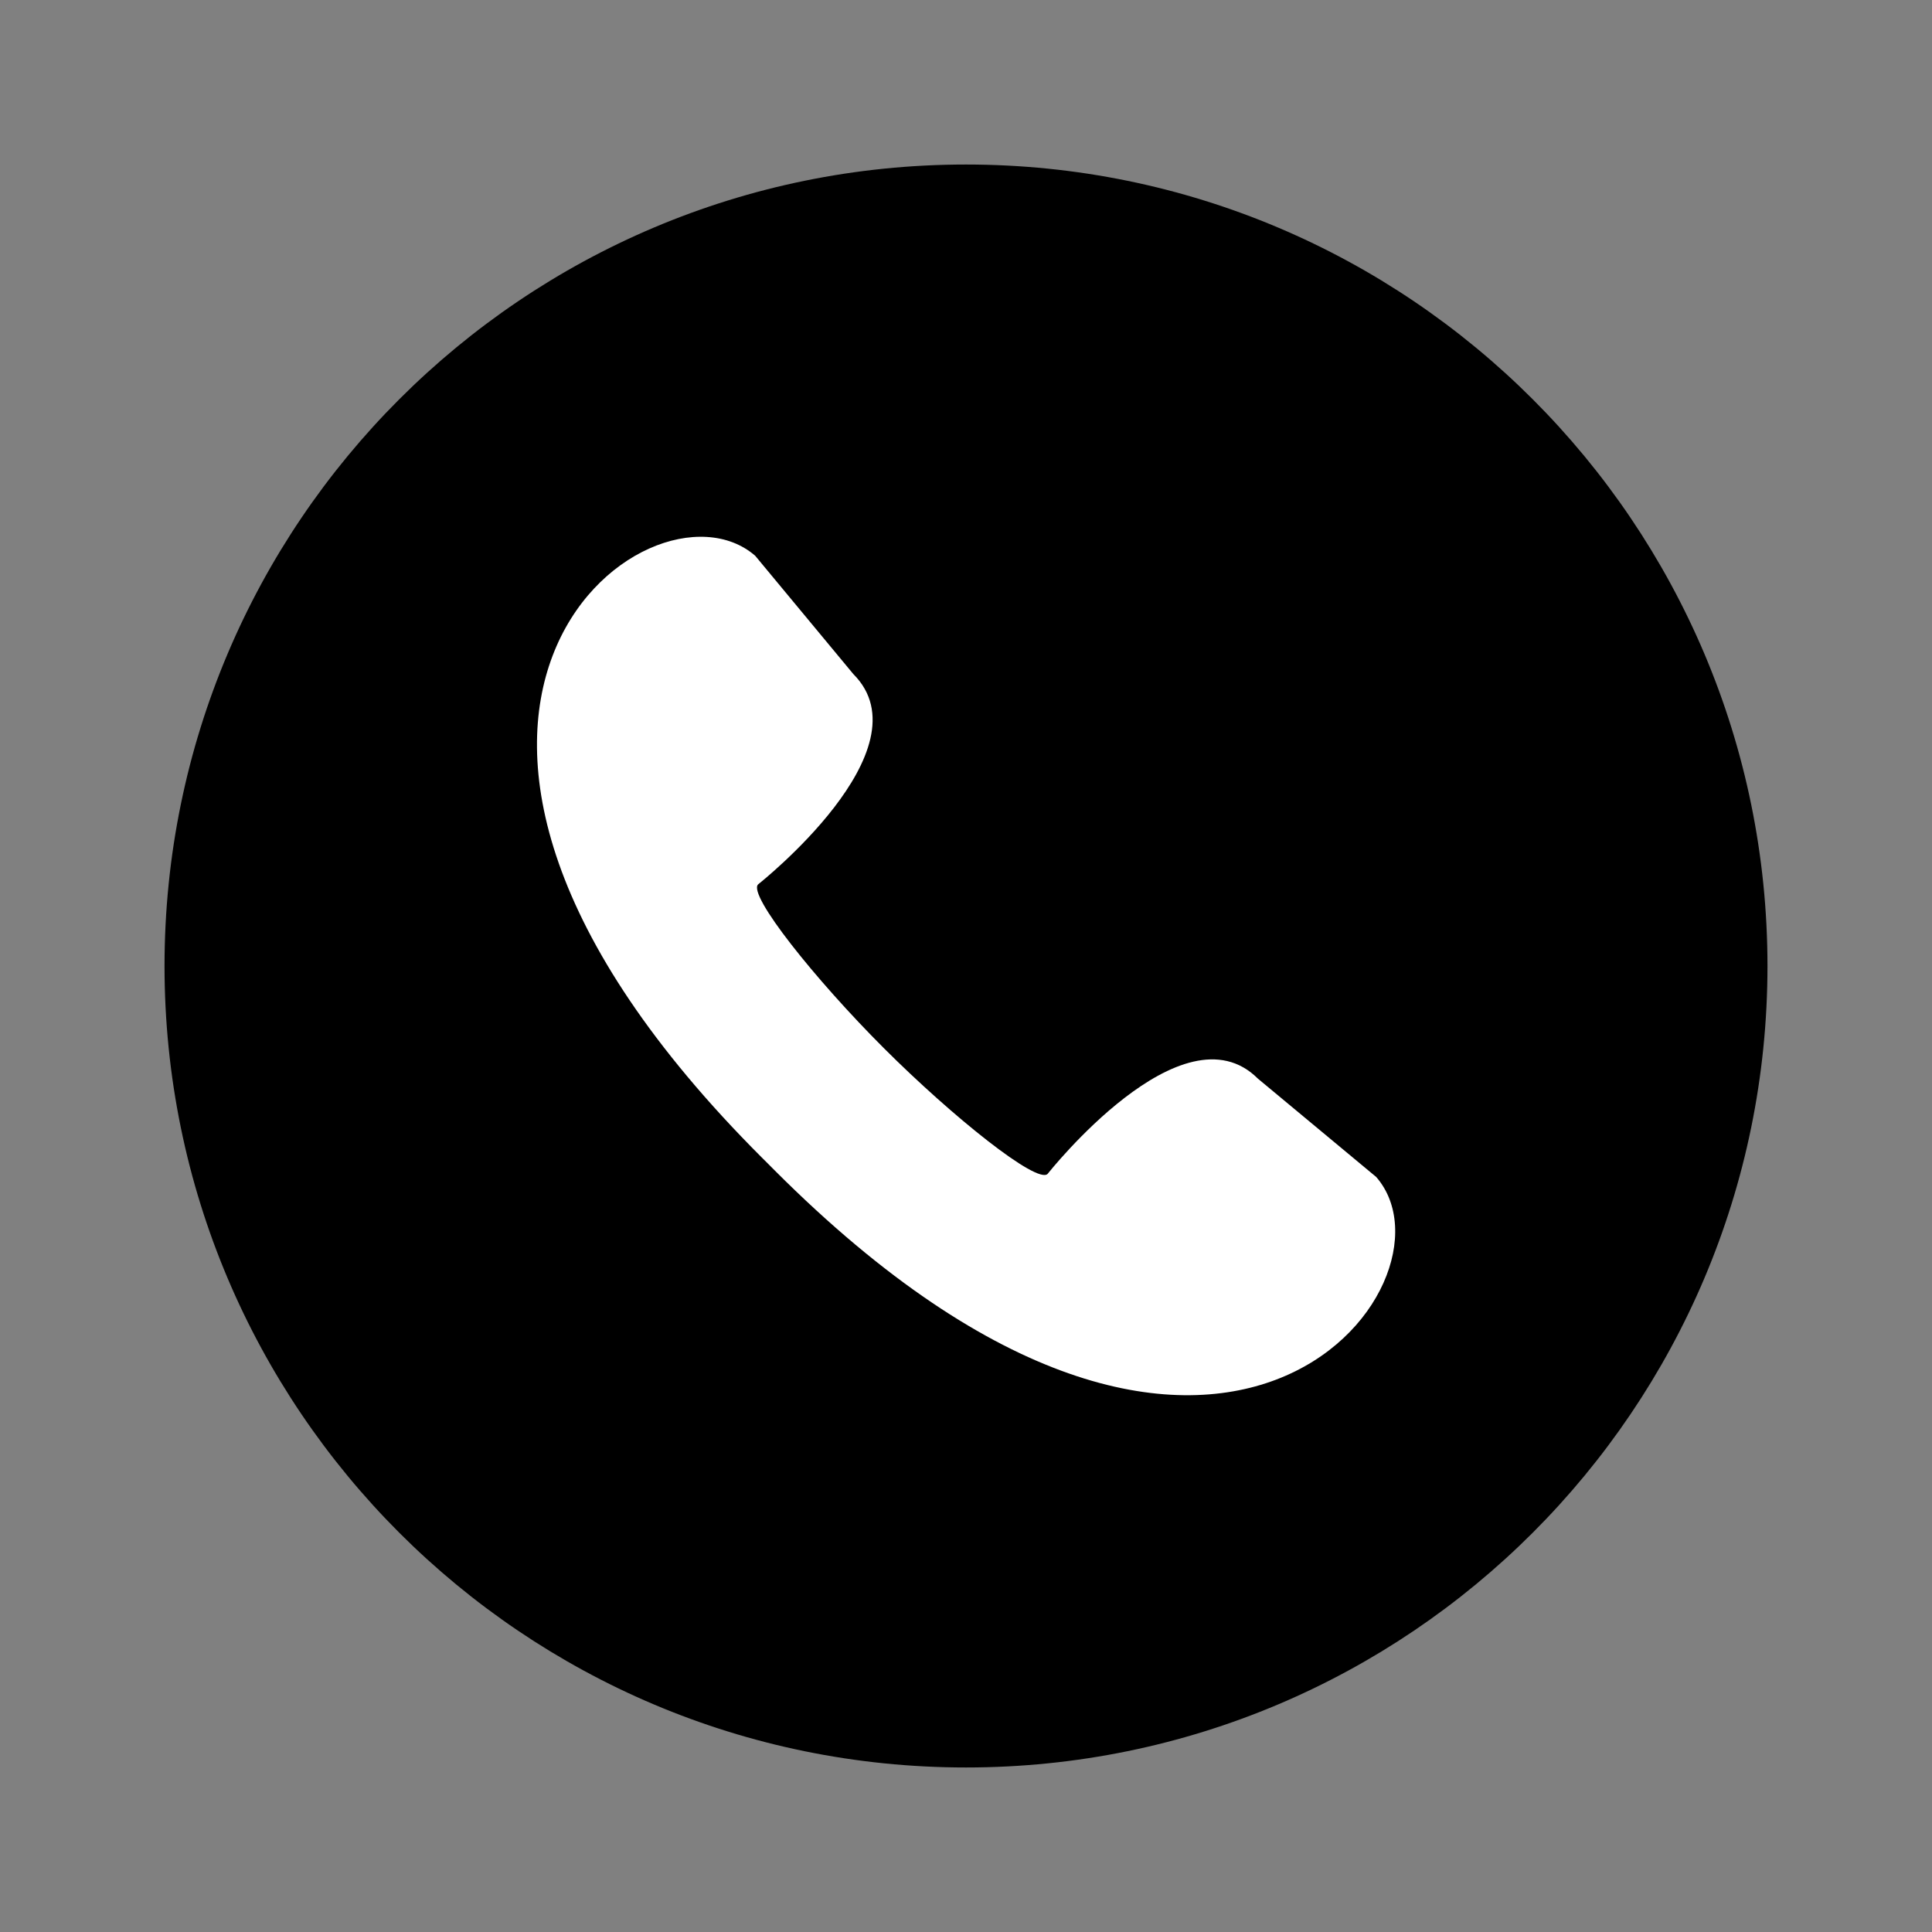 <?xml version="1.0" encoding="UTF-8"?> <svg xmlns="http://www.w3.org/2000/svg" width="512" height="512" viewBox="0 0 512 512" fill="none"><rect x="0" y="0" width="512" height="512" fill="#808080" stroke="none"/><path d="M468.4 256C468.4 138.694 373.305 43.6 256 43.6C138.694 43.6 43.6 138.694 43.6 256C43.6 373.305 138.694 468.4 256 468.4C373.305 468.4 468.4 373.305 468.4 256Z" fill="black"></path><path d="M364.709 311.909L333.369 285.859C313.369 265.859 277.719 310.999 277.619 311.099C274.839 313.869 252.499 296.029 234.229 277.769C215.959 259.509 198.129 237.159 200.899 234.379C201.009 234.279 246.149 198.639 226.139 178.629L200.139 147.289C172.069 122.829 84.459 189.289 201.809 306.679L203.589 308.449L205.369 310.239C322.669 427.589 389.169 339.999 364.709 311.909Z" fill="white"></path></svg> 